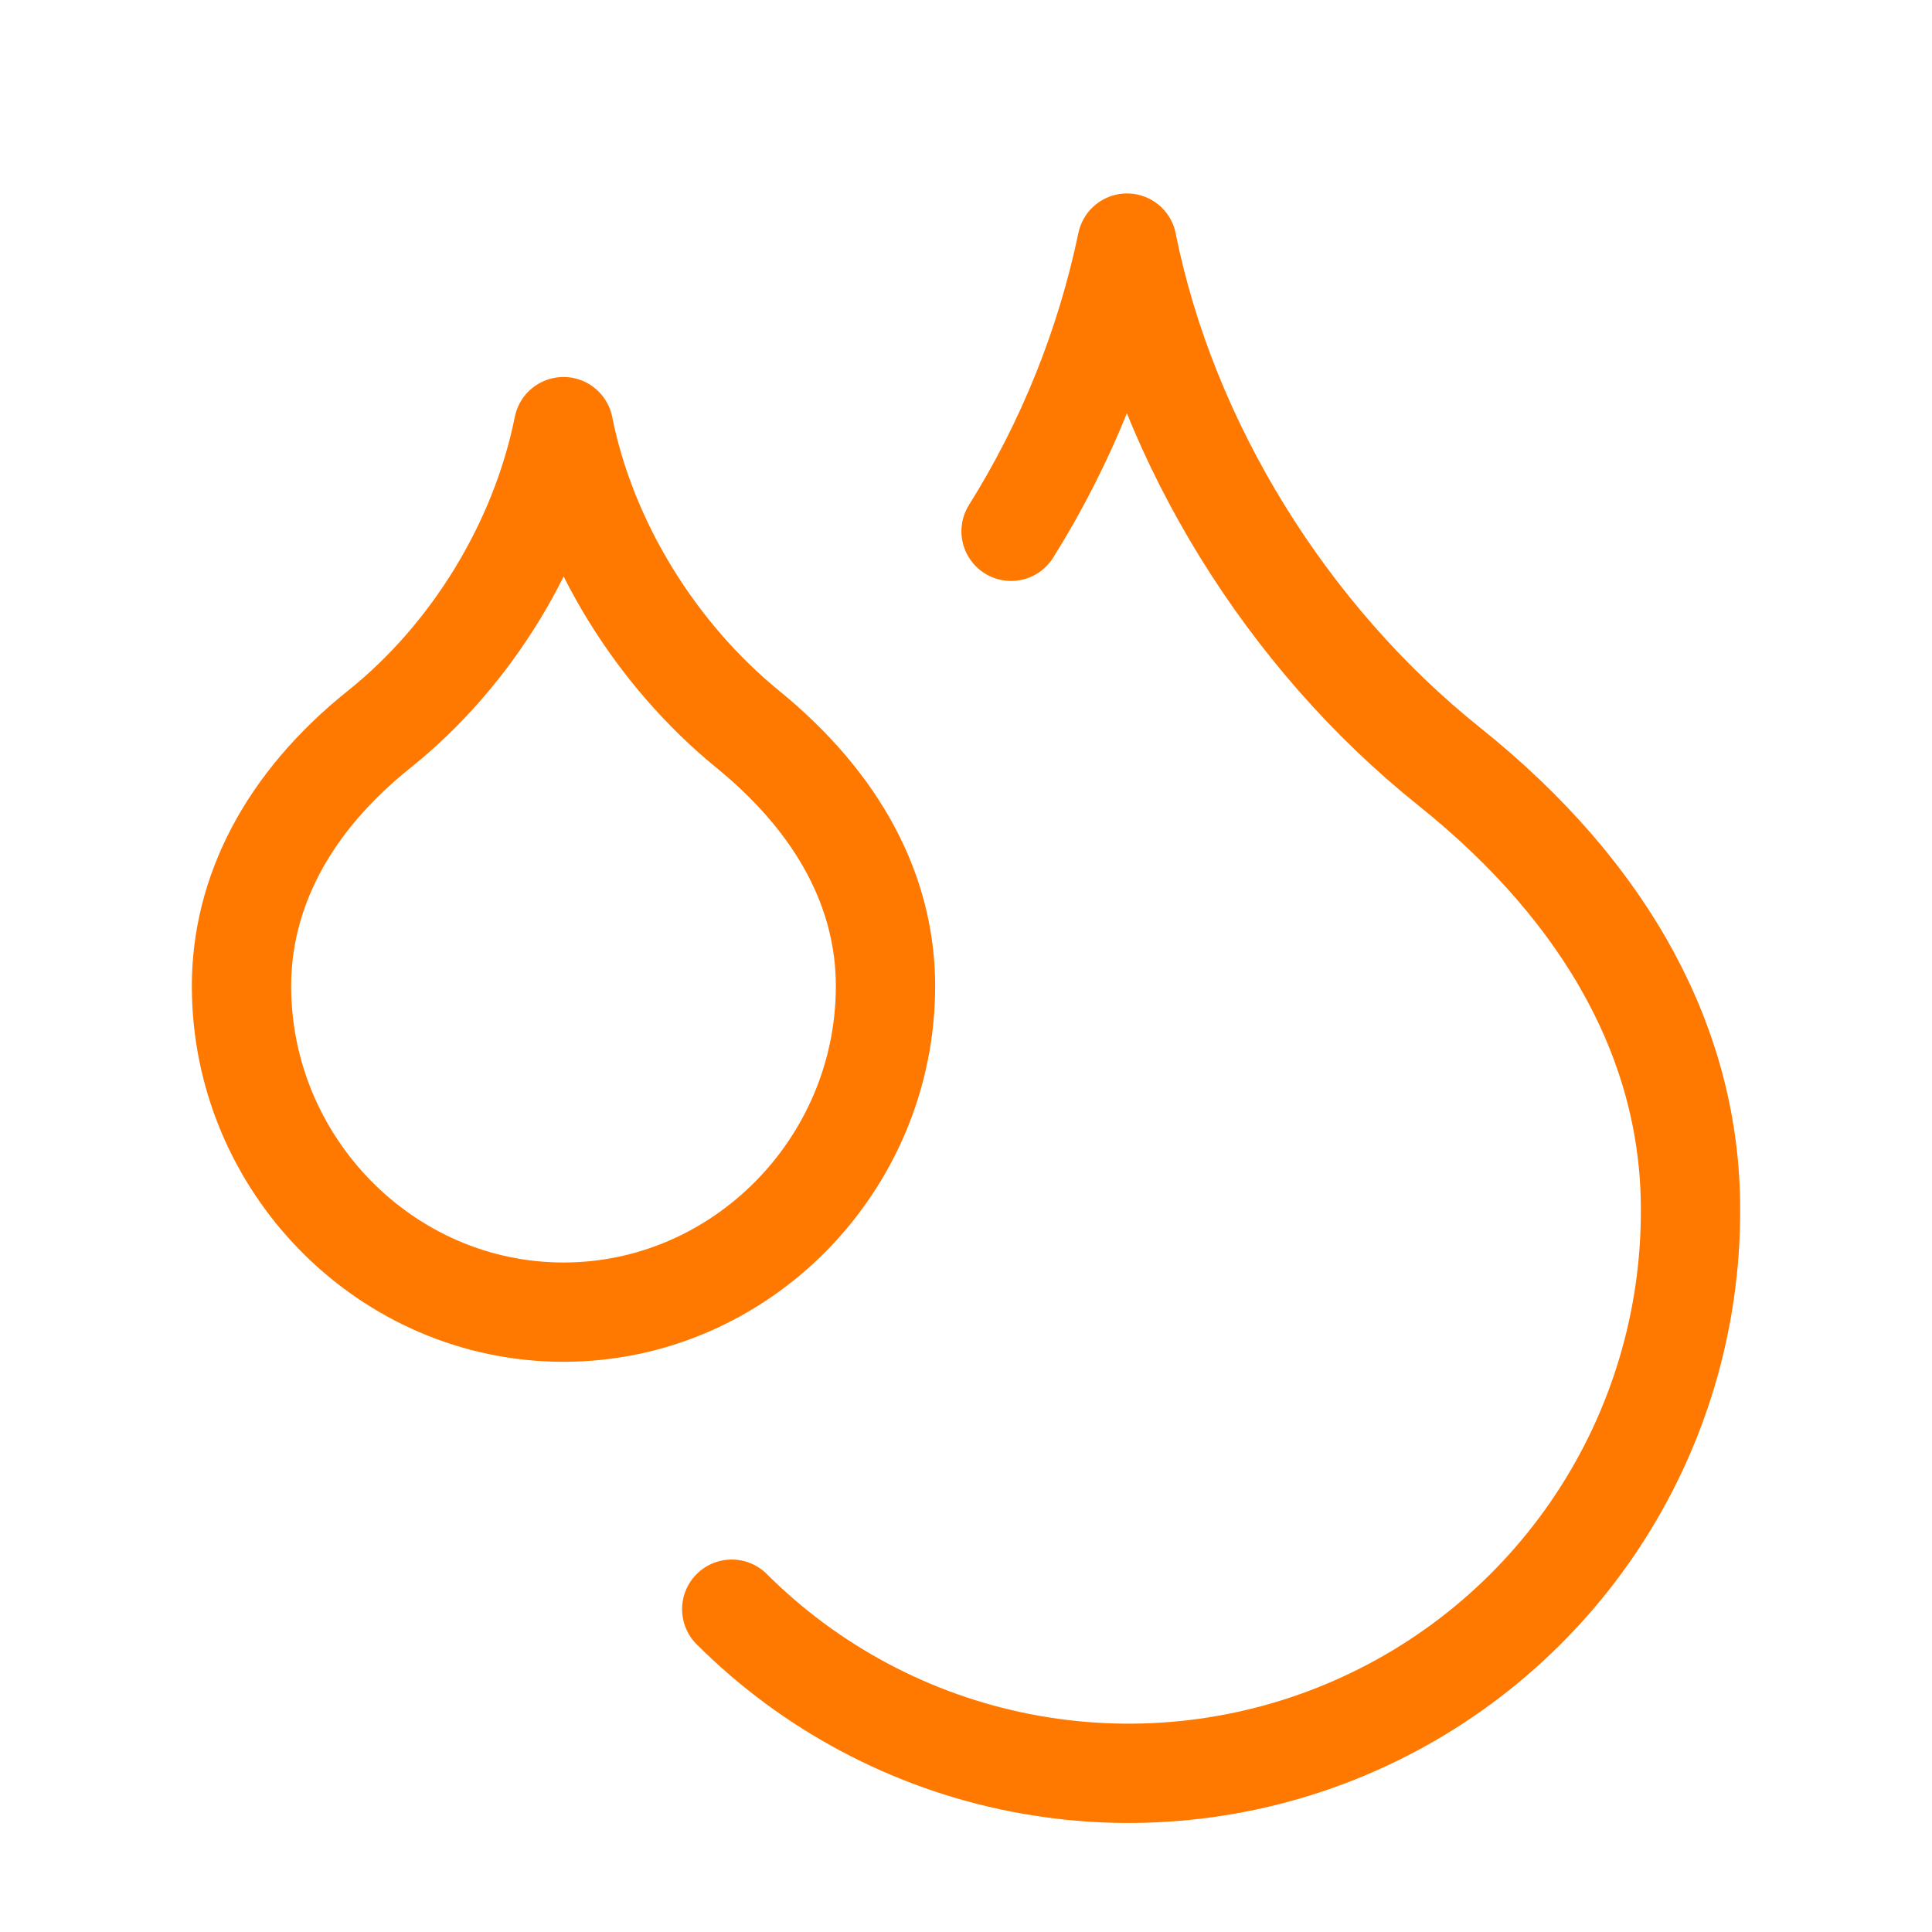 <svg width="107" height="107" viewBox="0 0 107 107" fill="none" xmlns="http://www.w3.org/2000/svg">
<path d="M55.997 29.425C59.063 24.526 61.236 19.122 62.417 13.464C64.646 24.61 71.333 35.31 80.25 42.443C89.167 49.576 93.625 58.047 93.625 66.964C93.65 73.127 91.846 79.158 88.439 84.294C85.032 89.43 80.178 93.438 74.49 95.811C68.803 98.185 62.539 98.816 56.492 97.625C50.446 96.434 44.889 93.475 40.526 89.122M31.208 72.671C41.017 72.671 49.042 64.512 49.042 54.614C49.042 49.443 46.5 44.538 41.418 40.392C36.335 36.246 32.501 30.093 31.208 23.629C29.915 30.093 26.126 36.291 20.999 40.392C15.872 44.494 13.375 49.487 13.375 54.614C13.375 64.512 21.4 72.671 31.208 72.671Z" stroke="#FF7800" stroke-width="5.5" stroke-linecap="round" stroke-linejoin="round"/>
</svg>

